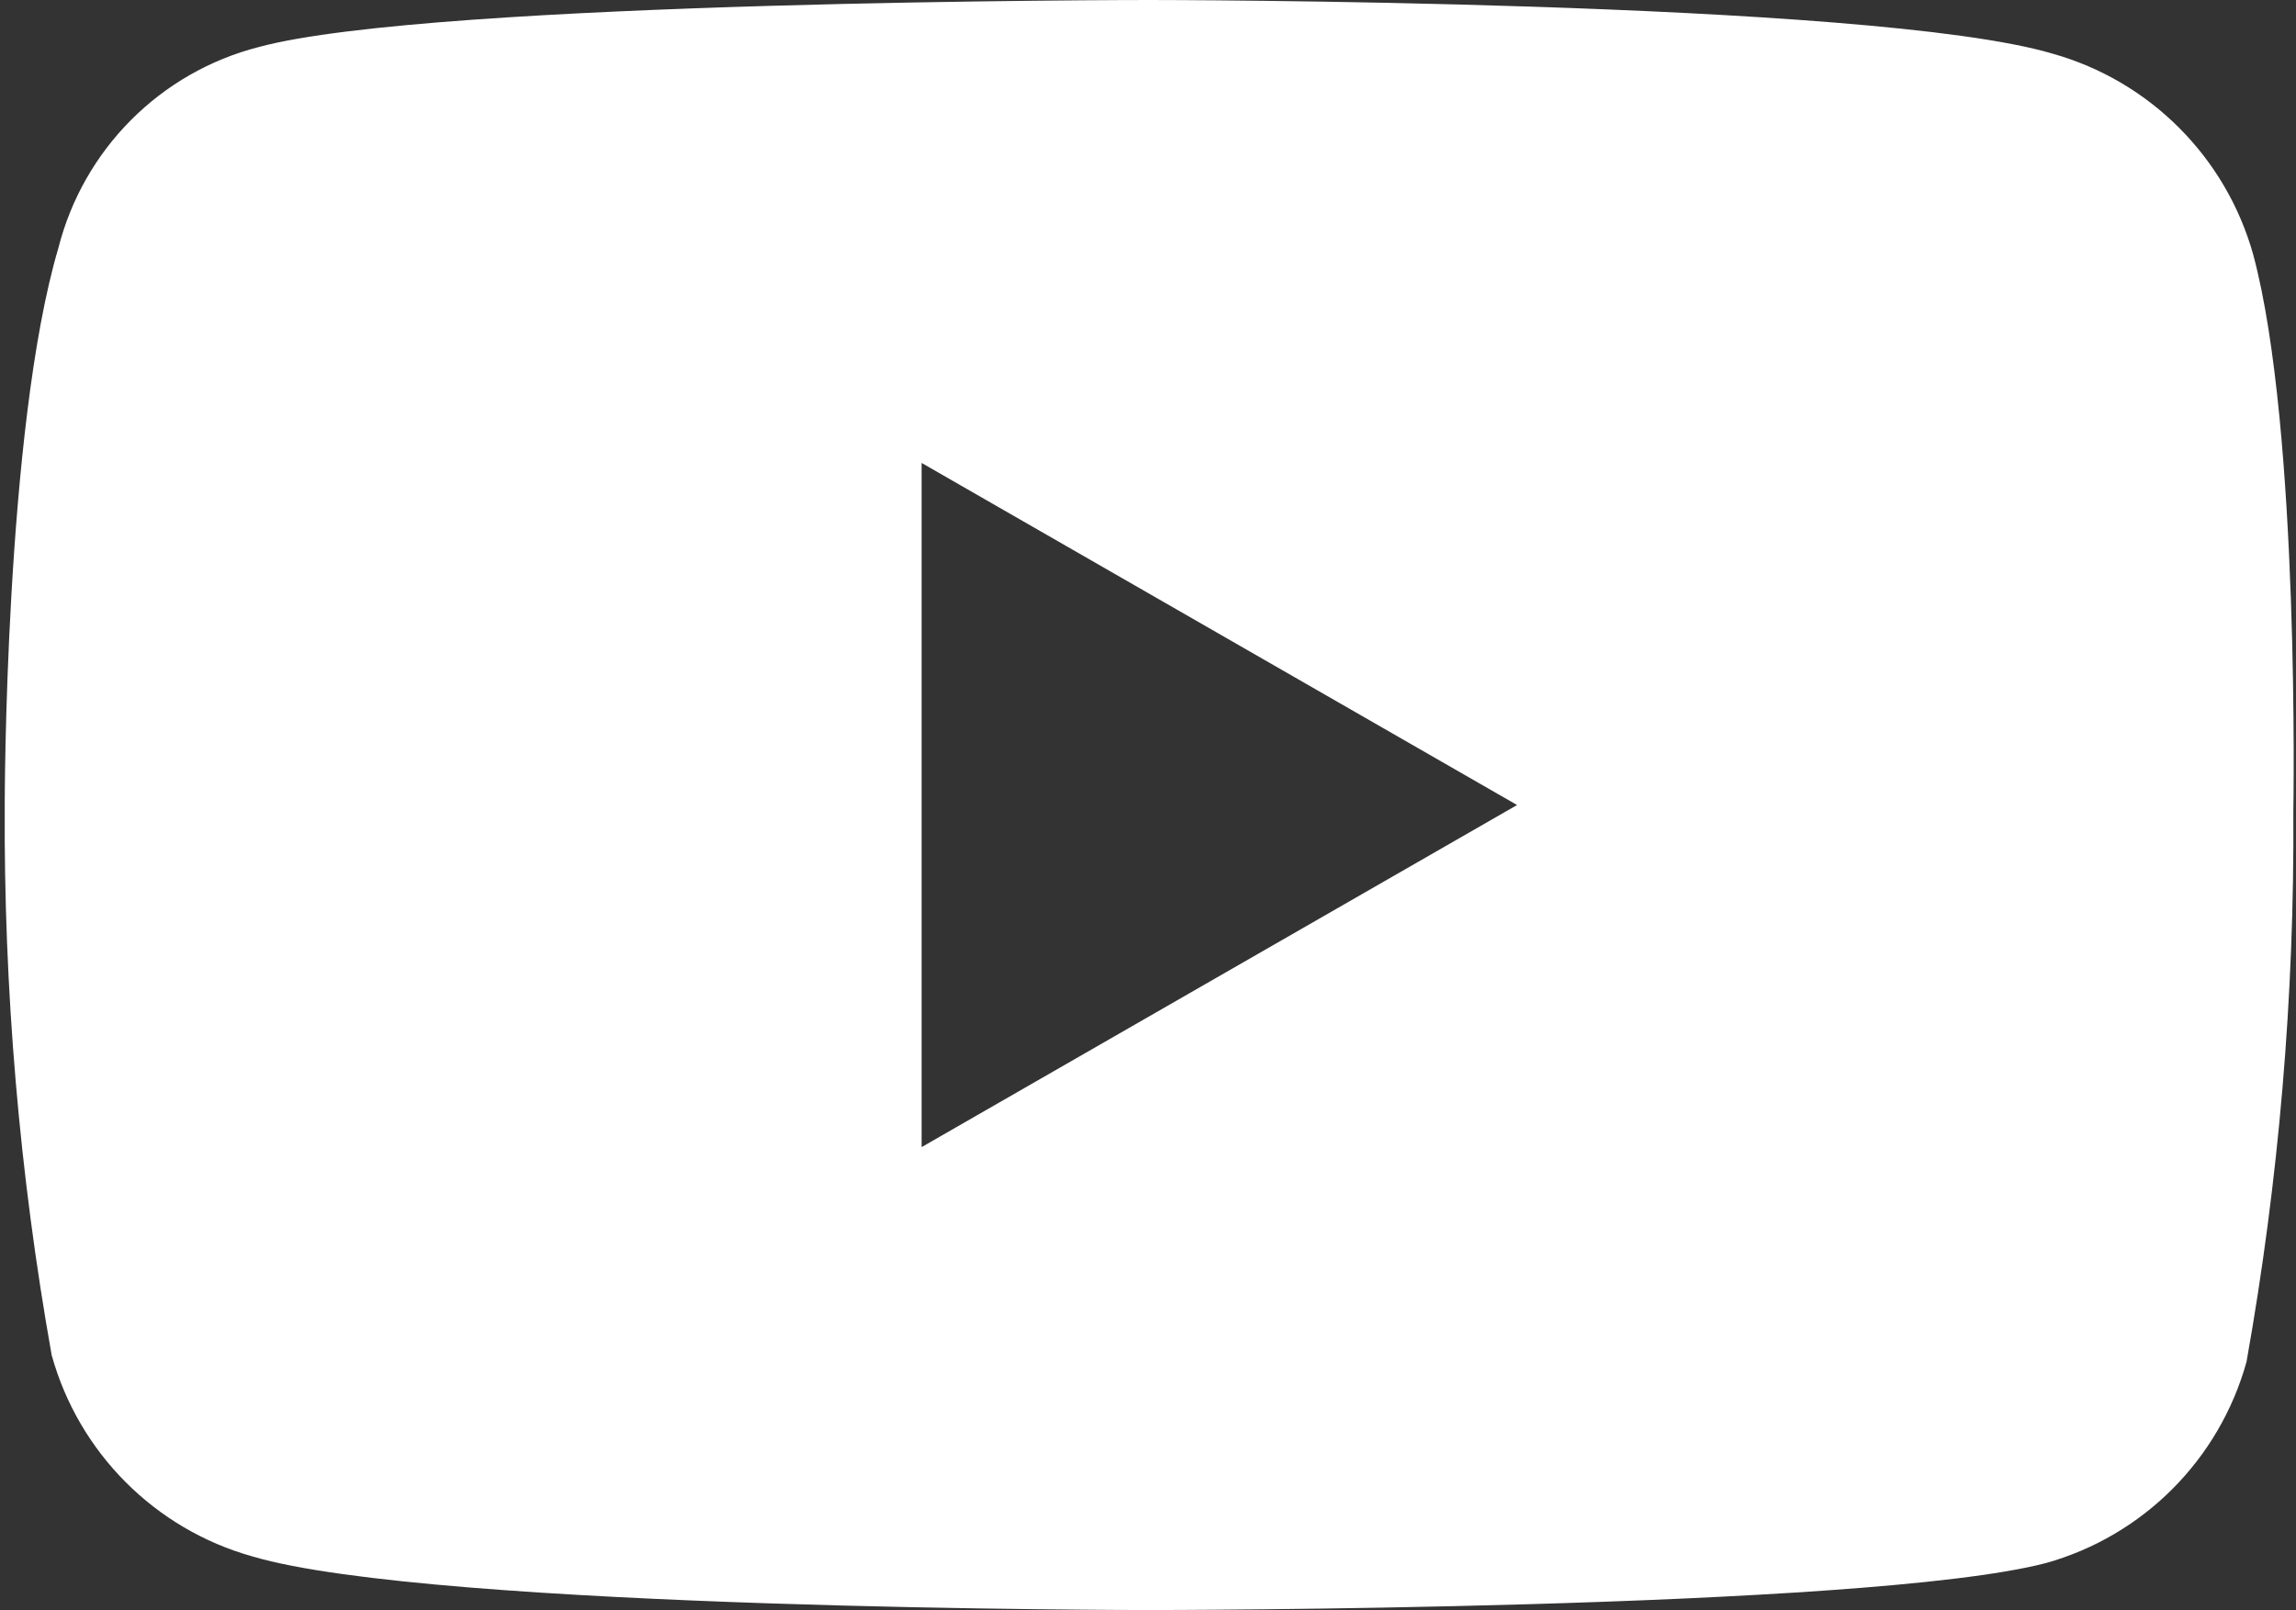 <svg width="328" height="230" viewBox="0 0 328 230" fill="none" xmlns="http://www.w3.org/2000/svg">
<rect x="0" y="0" width="328" height="230" fill="#333333" stroke="none"/>
<path d="M321.898 36.409C318.005 22.465 307.129 11.562 293.201 7.659C267.392 7.78692e-07 164.156 0 164.156 0C164.156 0 61.871 7.78692e-07 37.012 6.706C22.919 10.298 11.916 21.329 8.333 35.456C0.675 61.33 0.675 115 0.675 115C0.529 141.349 2.759 167.644 7.383 193.591C11.258 207.535 22.134 218.438 36.062 222.341C61.871 230 164.157 230 164.157 230C164.157 230 266.442 230 292.251 223.294C306.179 219.409 317.055 208.488 320.93 194.544C325.554 168.615 327.784 142.303 327.62 115.953C327.62 115.953 328.588 61.33 321.898 36.409ZM131.657 163.869V66.131L216.725 115L131.657 163.869Z" fill="white"/>
</svg>
